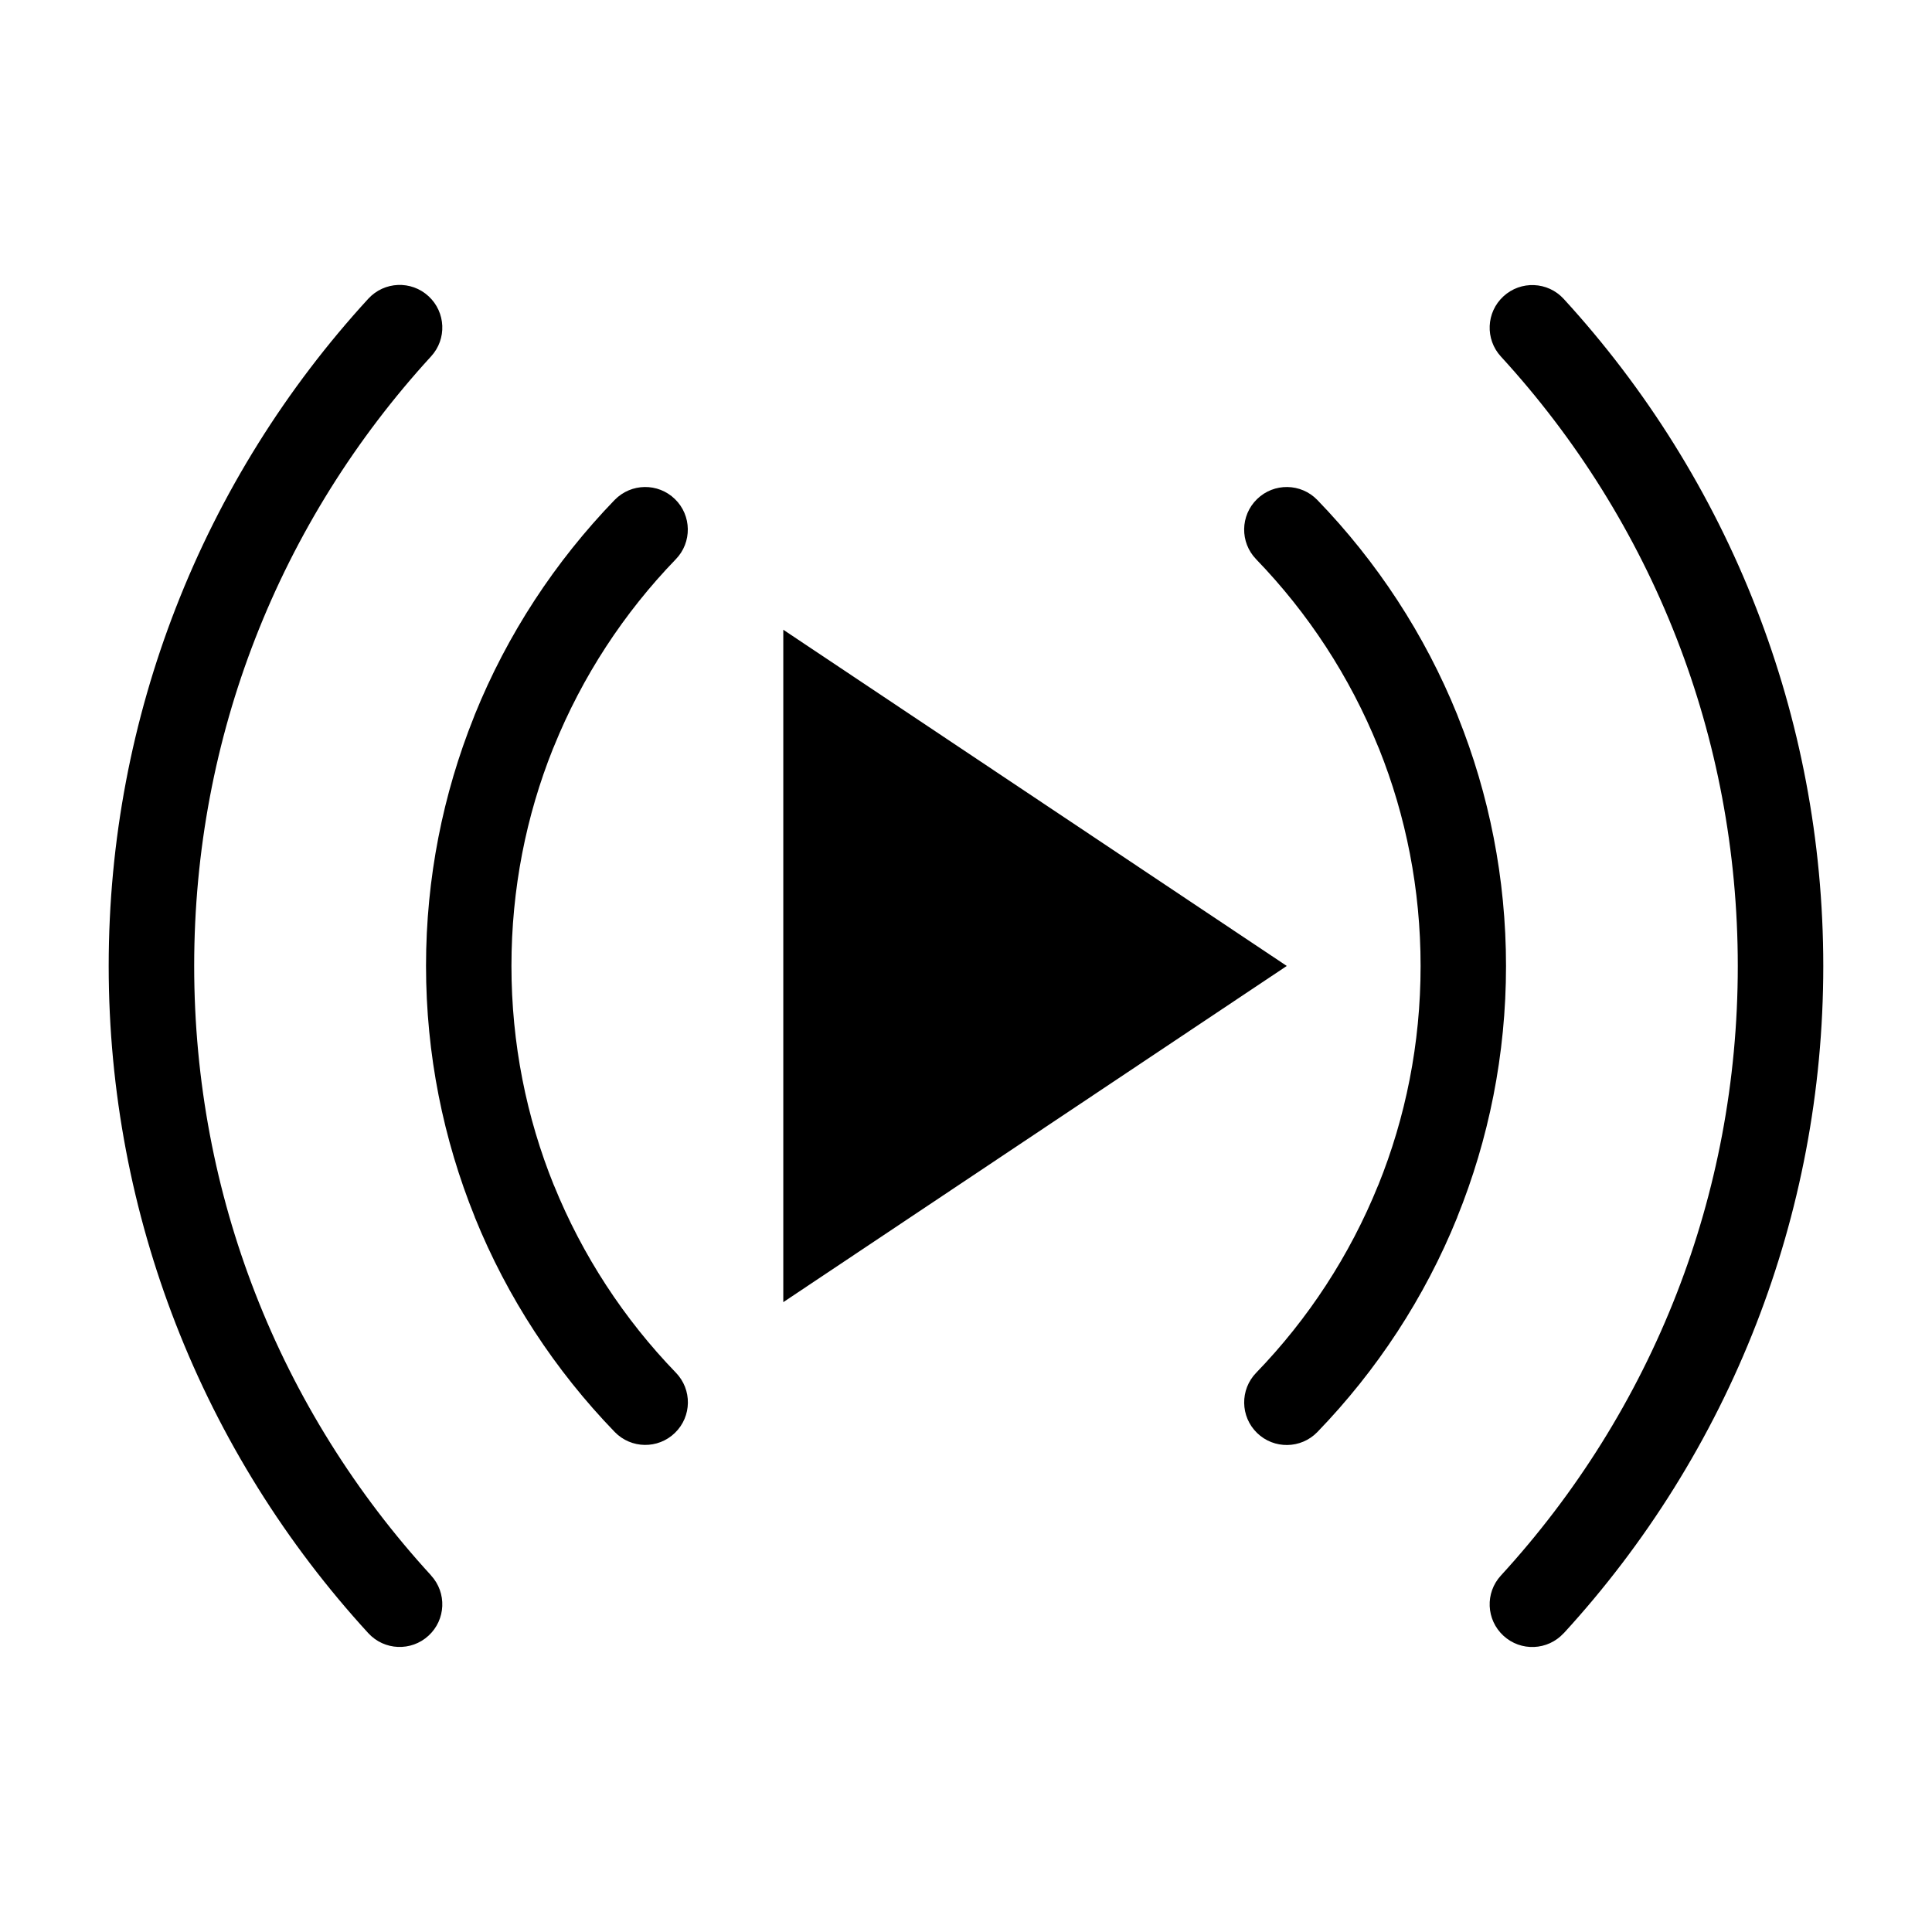 <?xml version="1.0" encoding="UTF-8"?>
<!-- Uploaded to: ICON Repo, www.svgrepo.com, Generator: ICON Repo Mixer Tools -->
<svg fill="#000000" width="800px" height="800px" version="1.1" viewBox="144 144 512 512" xmlns="http://www.w3.org/2000/svg">
 <path d="m351.58 310.89 133.43 89.098-133.43 89.098v-178.21zm125.33-18.668c-4.352-4.473-4.246-11.621 0.227-15.961 4.473-4.352 11.621-4.246 15.961 0.227 15.781 16.309 28.461 35.609 37.09 56.938l0.227 0.605c8.191 20.434 12.695 42.715 12.695 65.973 0 23.488-4.594 45.949-12.922 66.535l-0.016 0.047h0.016c-8.629 21.328-21.312 40.613-37.09 56.938-4.352 4.473-11.504 4.566-15.961 0.227-4.473-4.336-4.566-11.504-0.227-15.961 13.707-14.176 24.773-31.016 32.316-49.68h0.016c7.238-17.91 11.23-37.516 11.23-58.102 0-20.375-3.898-39.812-11.004-57.555l-0.227-0.527c-7.559-18.668-18.605-35.488-32.316-49.68zm-218.68 269.29c4.231 4.594 3.93 11.742-0.664 15.961-4.594 4.231-11.742 3.93-15.961-0.664-21.734-23.715-39.176-51.465-51.055-82.027-11.457-29.457-17.746-61.426-17.746-94.797 0-33.359 6.289-65.34 17.746-94.797 11.879-30.562 29.32-58.328 51.055-82.027 4.231-4.594 11.367-4.898 15.961-0.664 4.594 4.231 4.898 11.367 0.664 15.961-19.875 21.688-35.805 47.02-46.629 74.863-10.43 26.812-16.141 56.027-16.141 86.652 0 30.621 5.715 59.84 16.141 86.652 10.82 27.84 26.754 53.188 46.629 74.863zm48.668-285.03c4.352-4.473 11.504-4.566 15.961-0.227 4.473 4.336 4.566 11.504 0.227 15.961-13.707 14.176-24.773 31.016-32.316 49.68l-0.227 0.527c-7.106 17.746-11.004 37.18-11.004 57.555 0 20.586 3.988 40.188 11.23 58.102h0.016c7.559 18.668 18.605 35.488 32.316 49.68 4.352 4.473 4.246 11.621-0.227 15.961-4.473 4.352-11.621 4.246-15.961-0.227-15.781-16.309-28.461-35.609-37.09-56.938h0.016l-0.016-0.047c-8.328-20.586-12.922-43.062-12.922-66.535 0-23.277 4.504-45.539 12.695-65.973l0.227-0.605c8.629-21.328 21.312-40.613 37.09-56.938zm251.49 300.34c-4.231 4.594-11.367 4.898-15.961 0.664-4.594-4.231-4.898-11.367-0.664-15.961 19.875-21.688 35.805-47.02 46.629-74.863 10.43-26.812 16.141-56.027 16.141-86.652 0-30.621-5.715-59.84-16.141-86.652-10.82-27.84-26.754-53.188-46.629-74.863-4.231-4.594-3.93-11.742 0.664-15.961 4.594-4.231 11.742-3.93 15.961 0.664 21.734 23.715 39.176 51.465 51.055 82.027 11.457 29.457 17.746 61.426 17.746 94.797 0 33.359-6.289 65.34-17.746 94.797-11.879 30.562-29.32 58.328-51.055 82.027z" fill-rule="evenodd"/>
</svg>